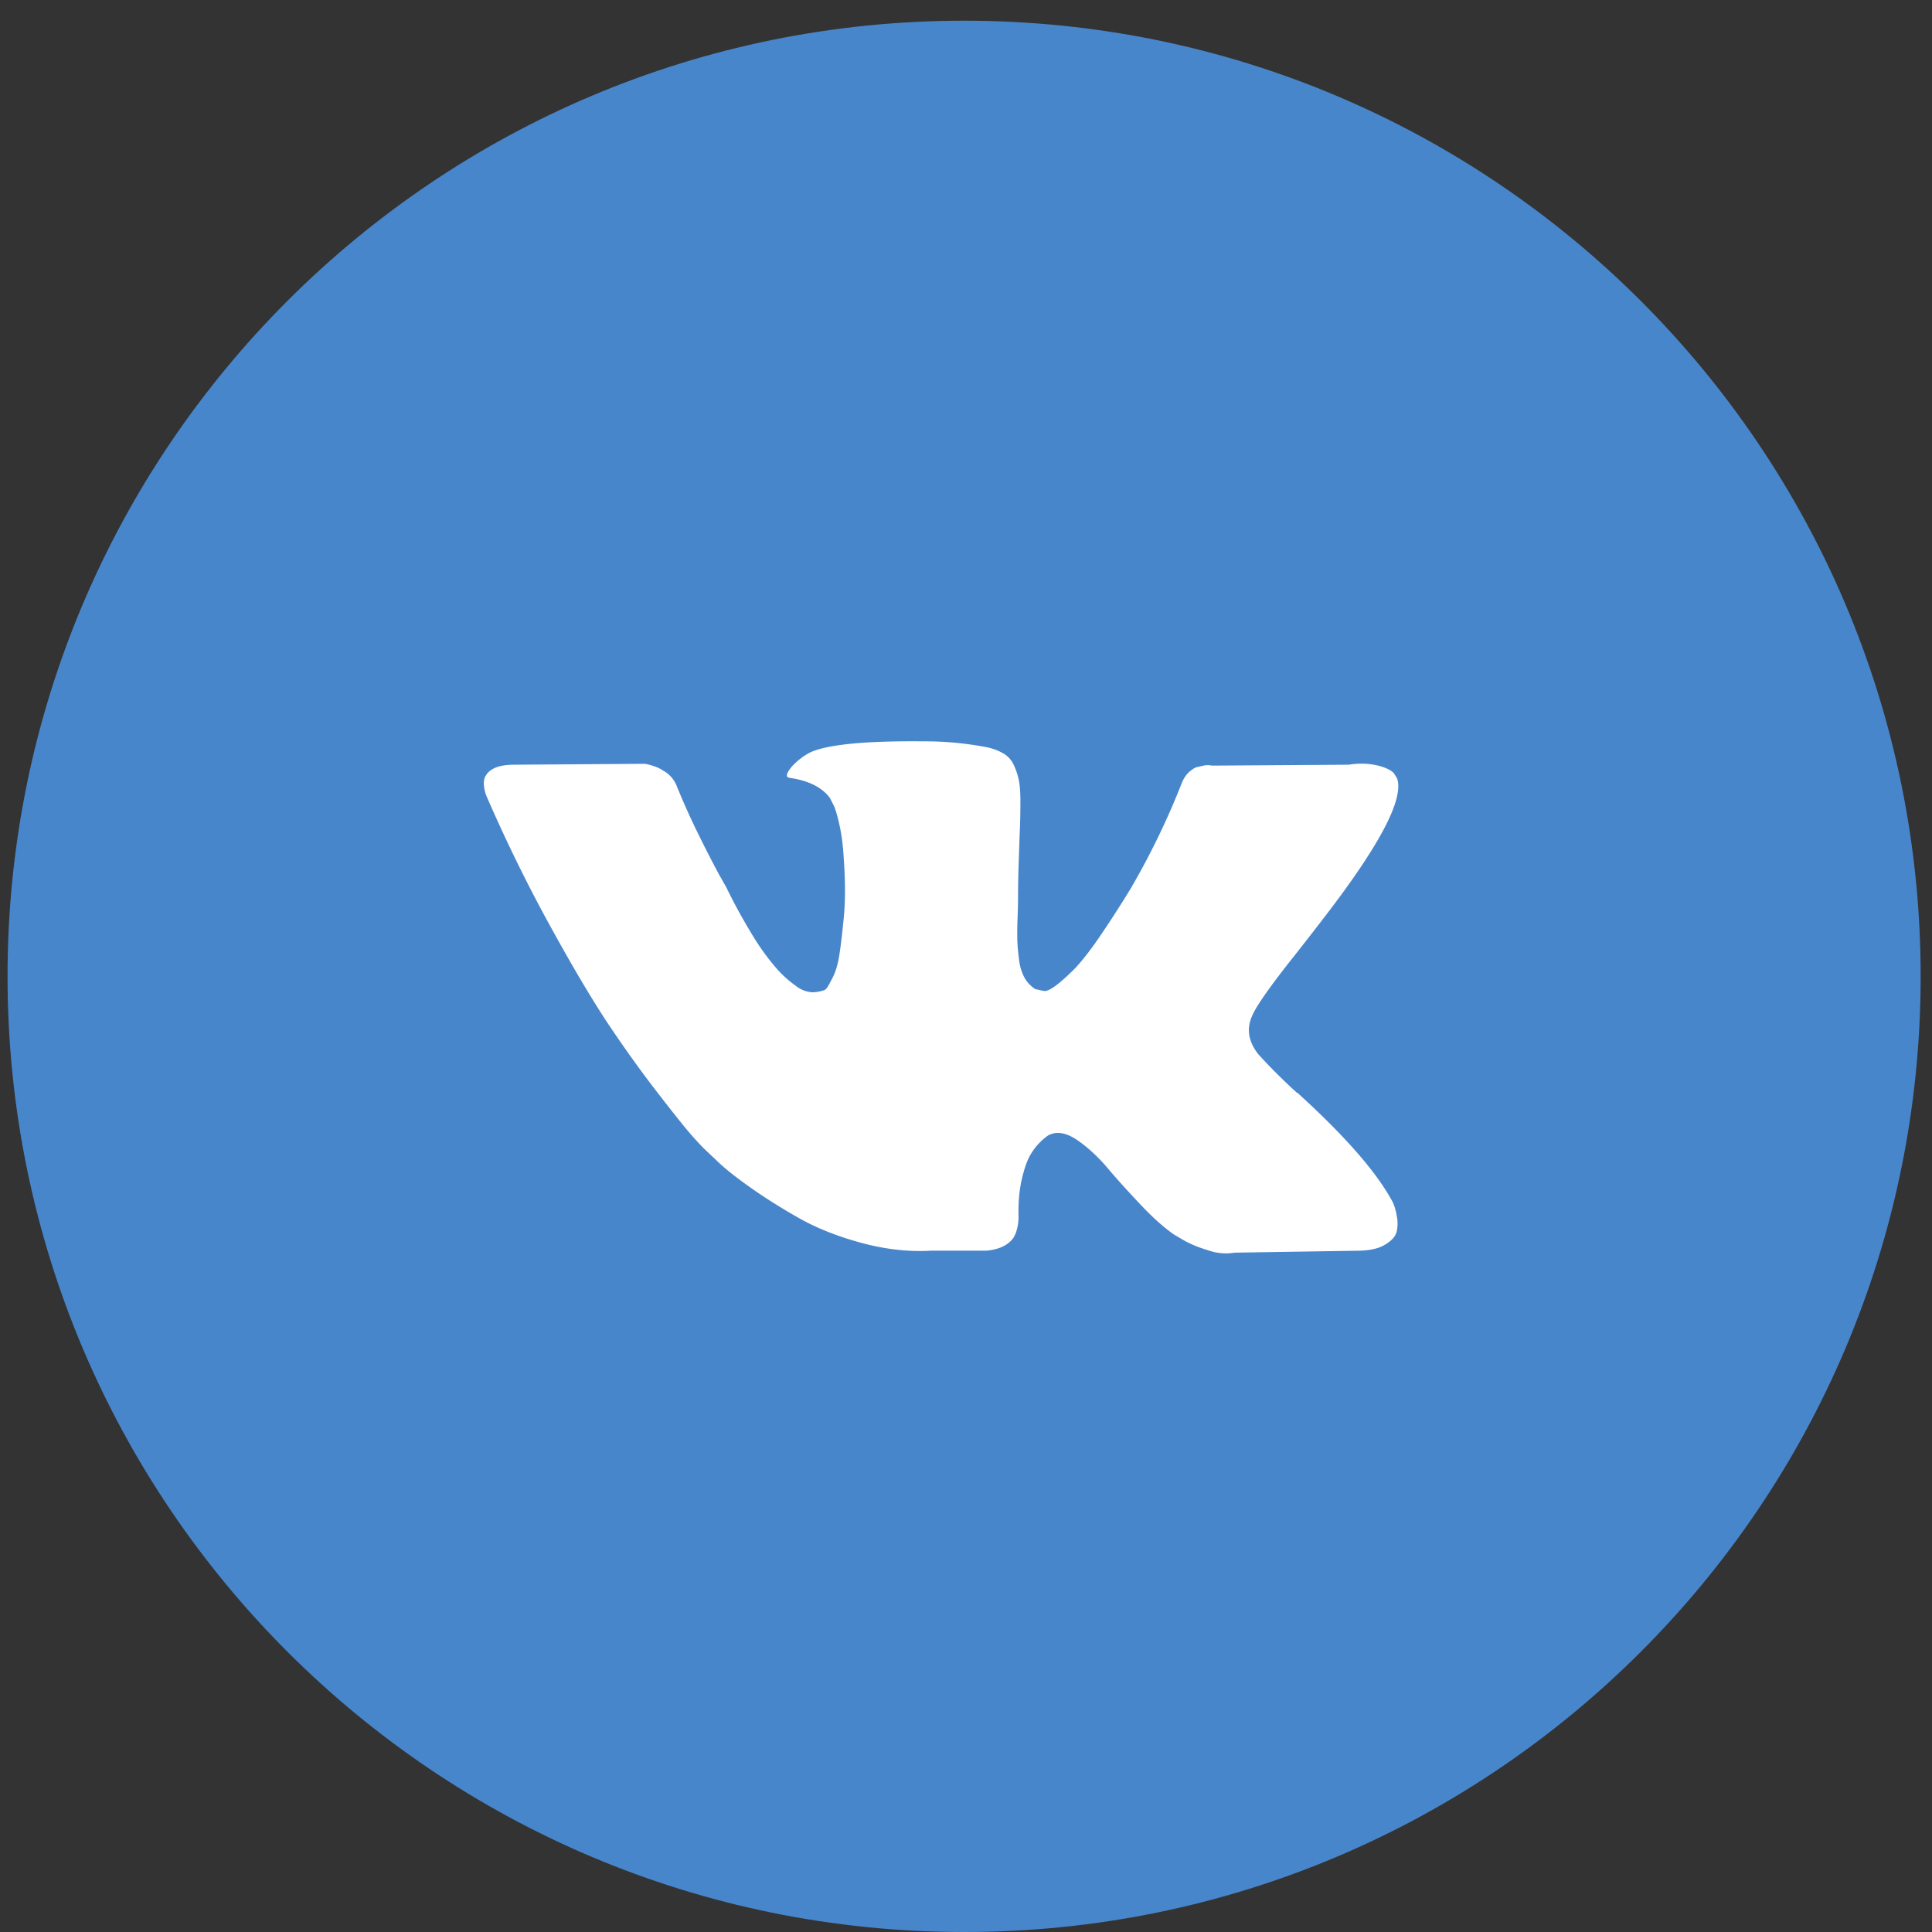 <svg xmlns="http://www.w3.org/2000/svg" width="32" height="32" viewBox="0 0 32 32"><rect x="0" y="0" width="32" height="32" fill="#333333" stroke="none"/><g><g><path fill="#4886cc" d="M15.969.343c8.75 0 15.843 7.086 15.843 15.828C31.812 24.913 24.72 32 15.97 32S.125 24.913.125 16.17C.125 7.43 7.218.343 15.969.343z"/></g><g><path fill="#fff" d="M23.08 19.937a.876.876 0 0 0-.052-.097c-.263-.463-.765-1.034-1.506-1.71l-.016-.016-.008-.007-.007-.006h-.008a9.126 9.126 0 0 1-.64-.638c-.162-.204-.199-.412-.11-.623.063-.161.3-.5.71-1.015.216-.274.387-.496.513-.66.91-1.185 1.303-1.943 1.183-2.275l-.047-.075c-.032-.046-.113-.091-.245-.129a1.224 1.224 0 0 0-.505-.02l-2.27.015a.318.318 0 0 0-.158.005l-.103.023-.04.02-.03.022a.411.411 0 0 0-.088.081.54.54 0 0 0-.078.135 12.62 12.62 0 0 1-.844 1.745 19.06 19.06 0 0 1-.537.832c-.162.233-.3.406-.41.517-.11.109-.21.199-.3.266-.089.066-.157.096-.204.085l-.134-.03a.54.54 0 0 1-.178-.19.834.834 0 0 1-.09-.302 3.236 3.236 0 0 1-.028-.313 6.53 6.53 0 0 1 .004-.372c.006-.161.008-.268.008-.325 0-.196.004-.408.012-.638.008-.23.014-.413.02-.545.005-.135.007-.275.007-.427 0-.149-.009-.265-.027-.353a1.157 1.157 0 0 0-.083-.247.425.425 0 0 0-.162-.185.924.924 0 0 0-.264-.104 5.38 5.38 0 0 0-1.064-.102c-.978-.01-1.606.054-1.885.185-.11.058-.21.135-.3.232-.094.114-.108.176-.04.187.316.045.54.158.67.334l.048.094c.037.065.074.187.11.353.038.171.061.36.072.566.026.376.026.699 0 .967-.027.27-.051.478-.075.628-.024.148-.06.27-.107.362-.047.092-.079.15-.094.171a.147.147 0 0 1-.04.039.601.601 0 0 1-.213.038.49.49 0 0 1-.268-.108 1.817 1.817 0 0 1-.327-.298 3.961 3.961 0 0 1-.383-.53 9.437 9.437 0 0 1-.441-.805l-.126-.223a20.168 20.168 0 0 1-.324-.632 11.914 11.914 0 0 1-.362-.802.509.509 0 0 0-.19-.248l-.039-.023a.534.534 0 0 0-.126-.065.9.9 0 0 0-.182-.05l-2.16.015c-.22 0-.37.048-.45.147l-.031.047a.243.243 0 0 0-.024.123.61.61 0 0 0 .047.21c.316.727.659 1.428 1.03 2.105.37.675.692 1.22.965 1.635.274.41.552.8.836 1.166.284.368.472.602.564.705.092.104.165.182.217.232l.197.186c.126.125.312.272.556.445.245.173.515.343.812.511.297.167.643.304 1.037.41.395.106.778.149 1.152.127h.907c.184-.015.323-.072.418-.171l.031-.038a.494.494 0 0 0 .06-.143.768.768 0 0 0 .027-.213c-.006-.22.011-.42.05-.599.04-.177.085-.312.135-.403a1.02 1.02 0 0 1 .304-.341.601.601 0 0 1 .063-.027c.126-.04.274-.002.445.12.171.123.331.272.481.45.15.178.33.377.54.599.21.223.395.386.553.496l.157.093c.106.061.242.12.41.17a.886.886 0 0 0 .442.04l2.019-.032c.2 0 .355-.031.465-.097.11-.063.176-.136.197-.211a.594.594 0 0 0 .004-.265.989.989 0 0 0-.055-.206z"/></g></g></svg>